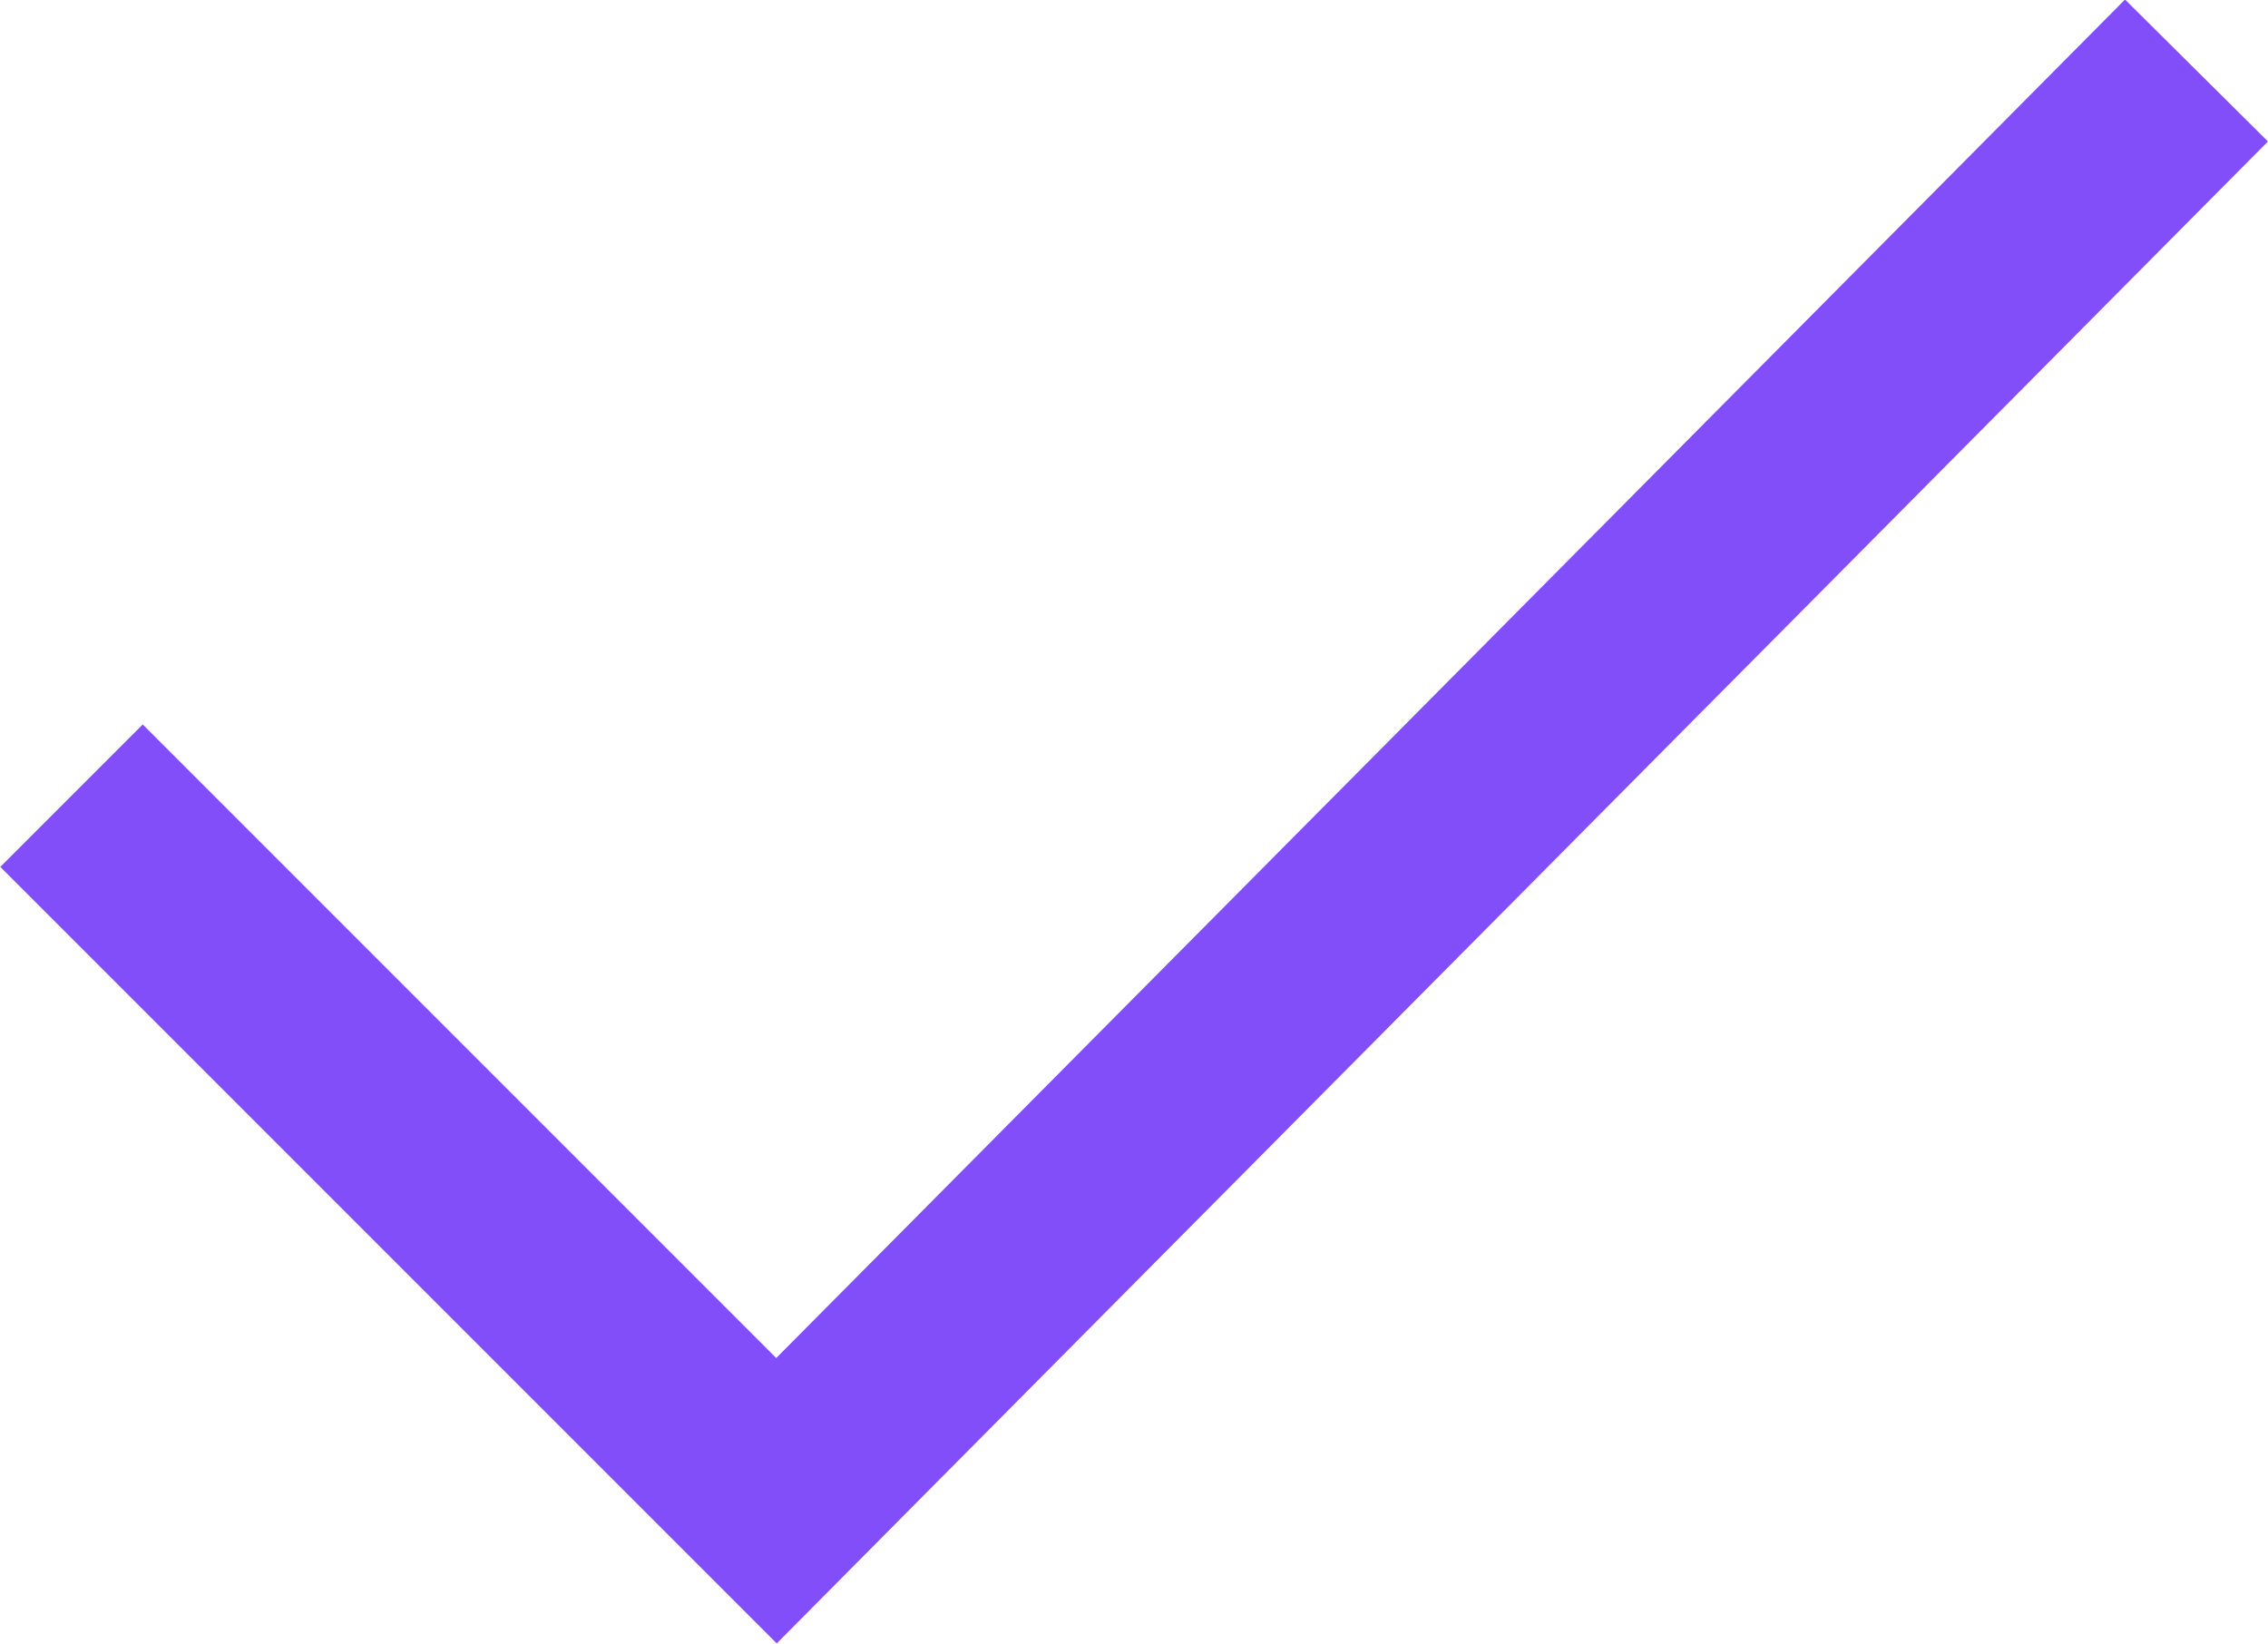 <svg xmlns="http://www.w3.org/2000/svg" viewBox="0 0 22.52 16.32"><defs><style>.cls-1{fill:none;stroke:#814efa;stroke-width:2px;}</style></defs><title>Asset 13</title><g id="Layer_2" data-name="Layer 2"><g id="Layer_1-2" data-name="Layer 1"><path class="cls-1" d="M.71,7.9l7,7L21.81.7"/></g></g></svg>